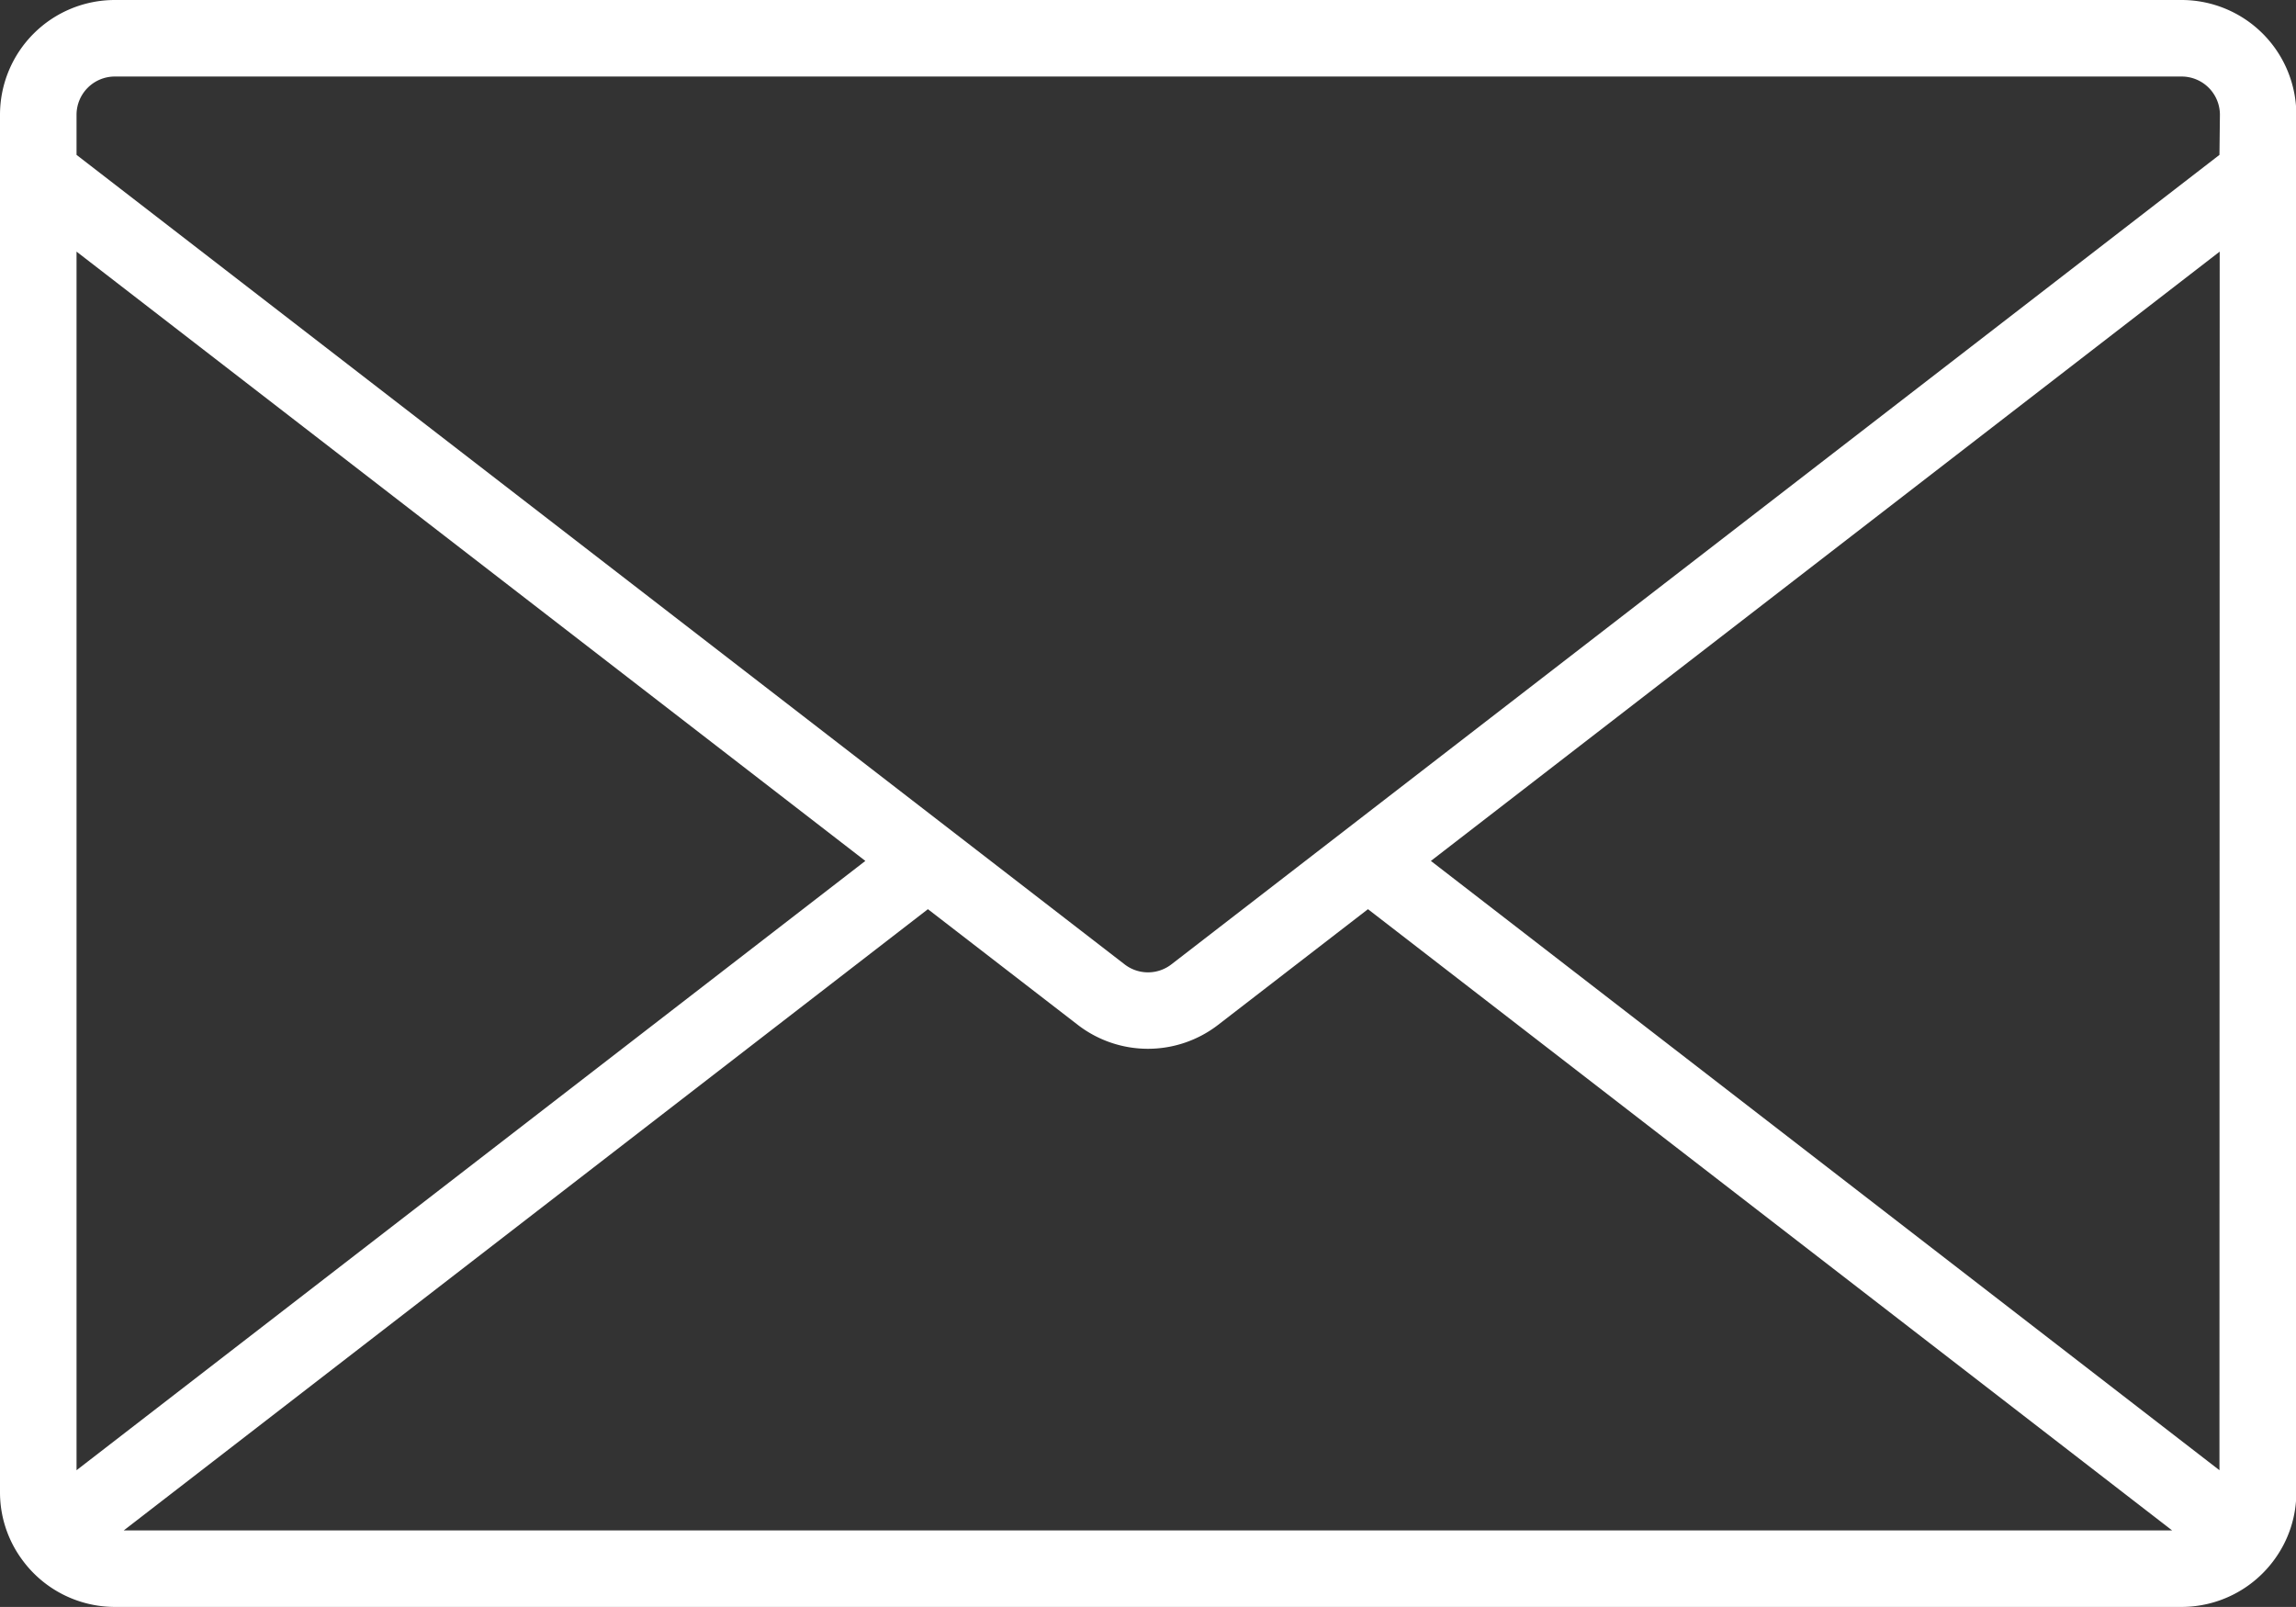 <svg xmlns="http://www.w3.org/2000/svg" width="20.218" height="14.152" viewBox="0 0 20.218 14.152">
  <rect x="0" y="0" width="20.218" height="14.152" fill="#333333" stroke="none"/>
  <g id="email" transform="translate(0 0)">
    <g id="グループ_5" data-name="グループ 5" transform="translate(0 0)">
      <path id="パス_27" data-name="パス 27" d="M19.207,72H1.011A1.011,1.011,0,0,0,0,73.011V85.141a1,1,0,0,0,.192.591,1.011,1.011,0,0,0,.819.42h18.2a1.011,1.011,0,0,0,.818-.419,1,1,0,0,0,.192-.592V73.011A1.011,1.011,0,0,0,19.207,72ZM.674,84.948V74.216L7.62,79.582Zm.416.53,7.081-5.471,1.32,1.019a1.011,1.011,0,0,0,1.235,0l1.32-1.019,7.081,5.471Zm18.454-.53L12.6,79.582l6.946-5.366Zm0-11.584-9.229,7.129a.337.337,0,0,1-.412,0L.674,73.364v-.353a.337.337,0,0,1,.337-.337h18.2a.337.337,0,0,1,.337.337Z" transform="translate(0 -72)" fill="#fff"/>
    </g>
  </g>
</svg>
